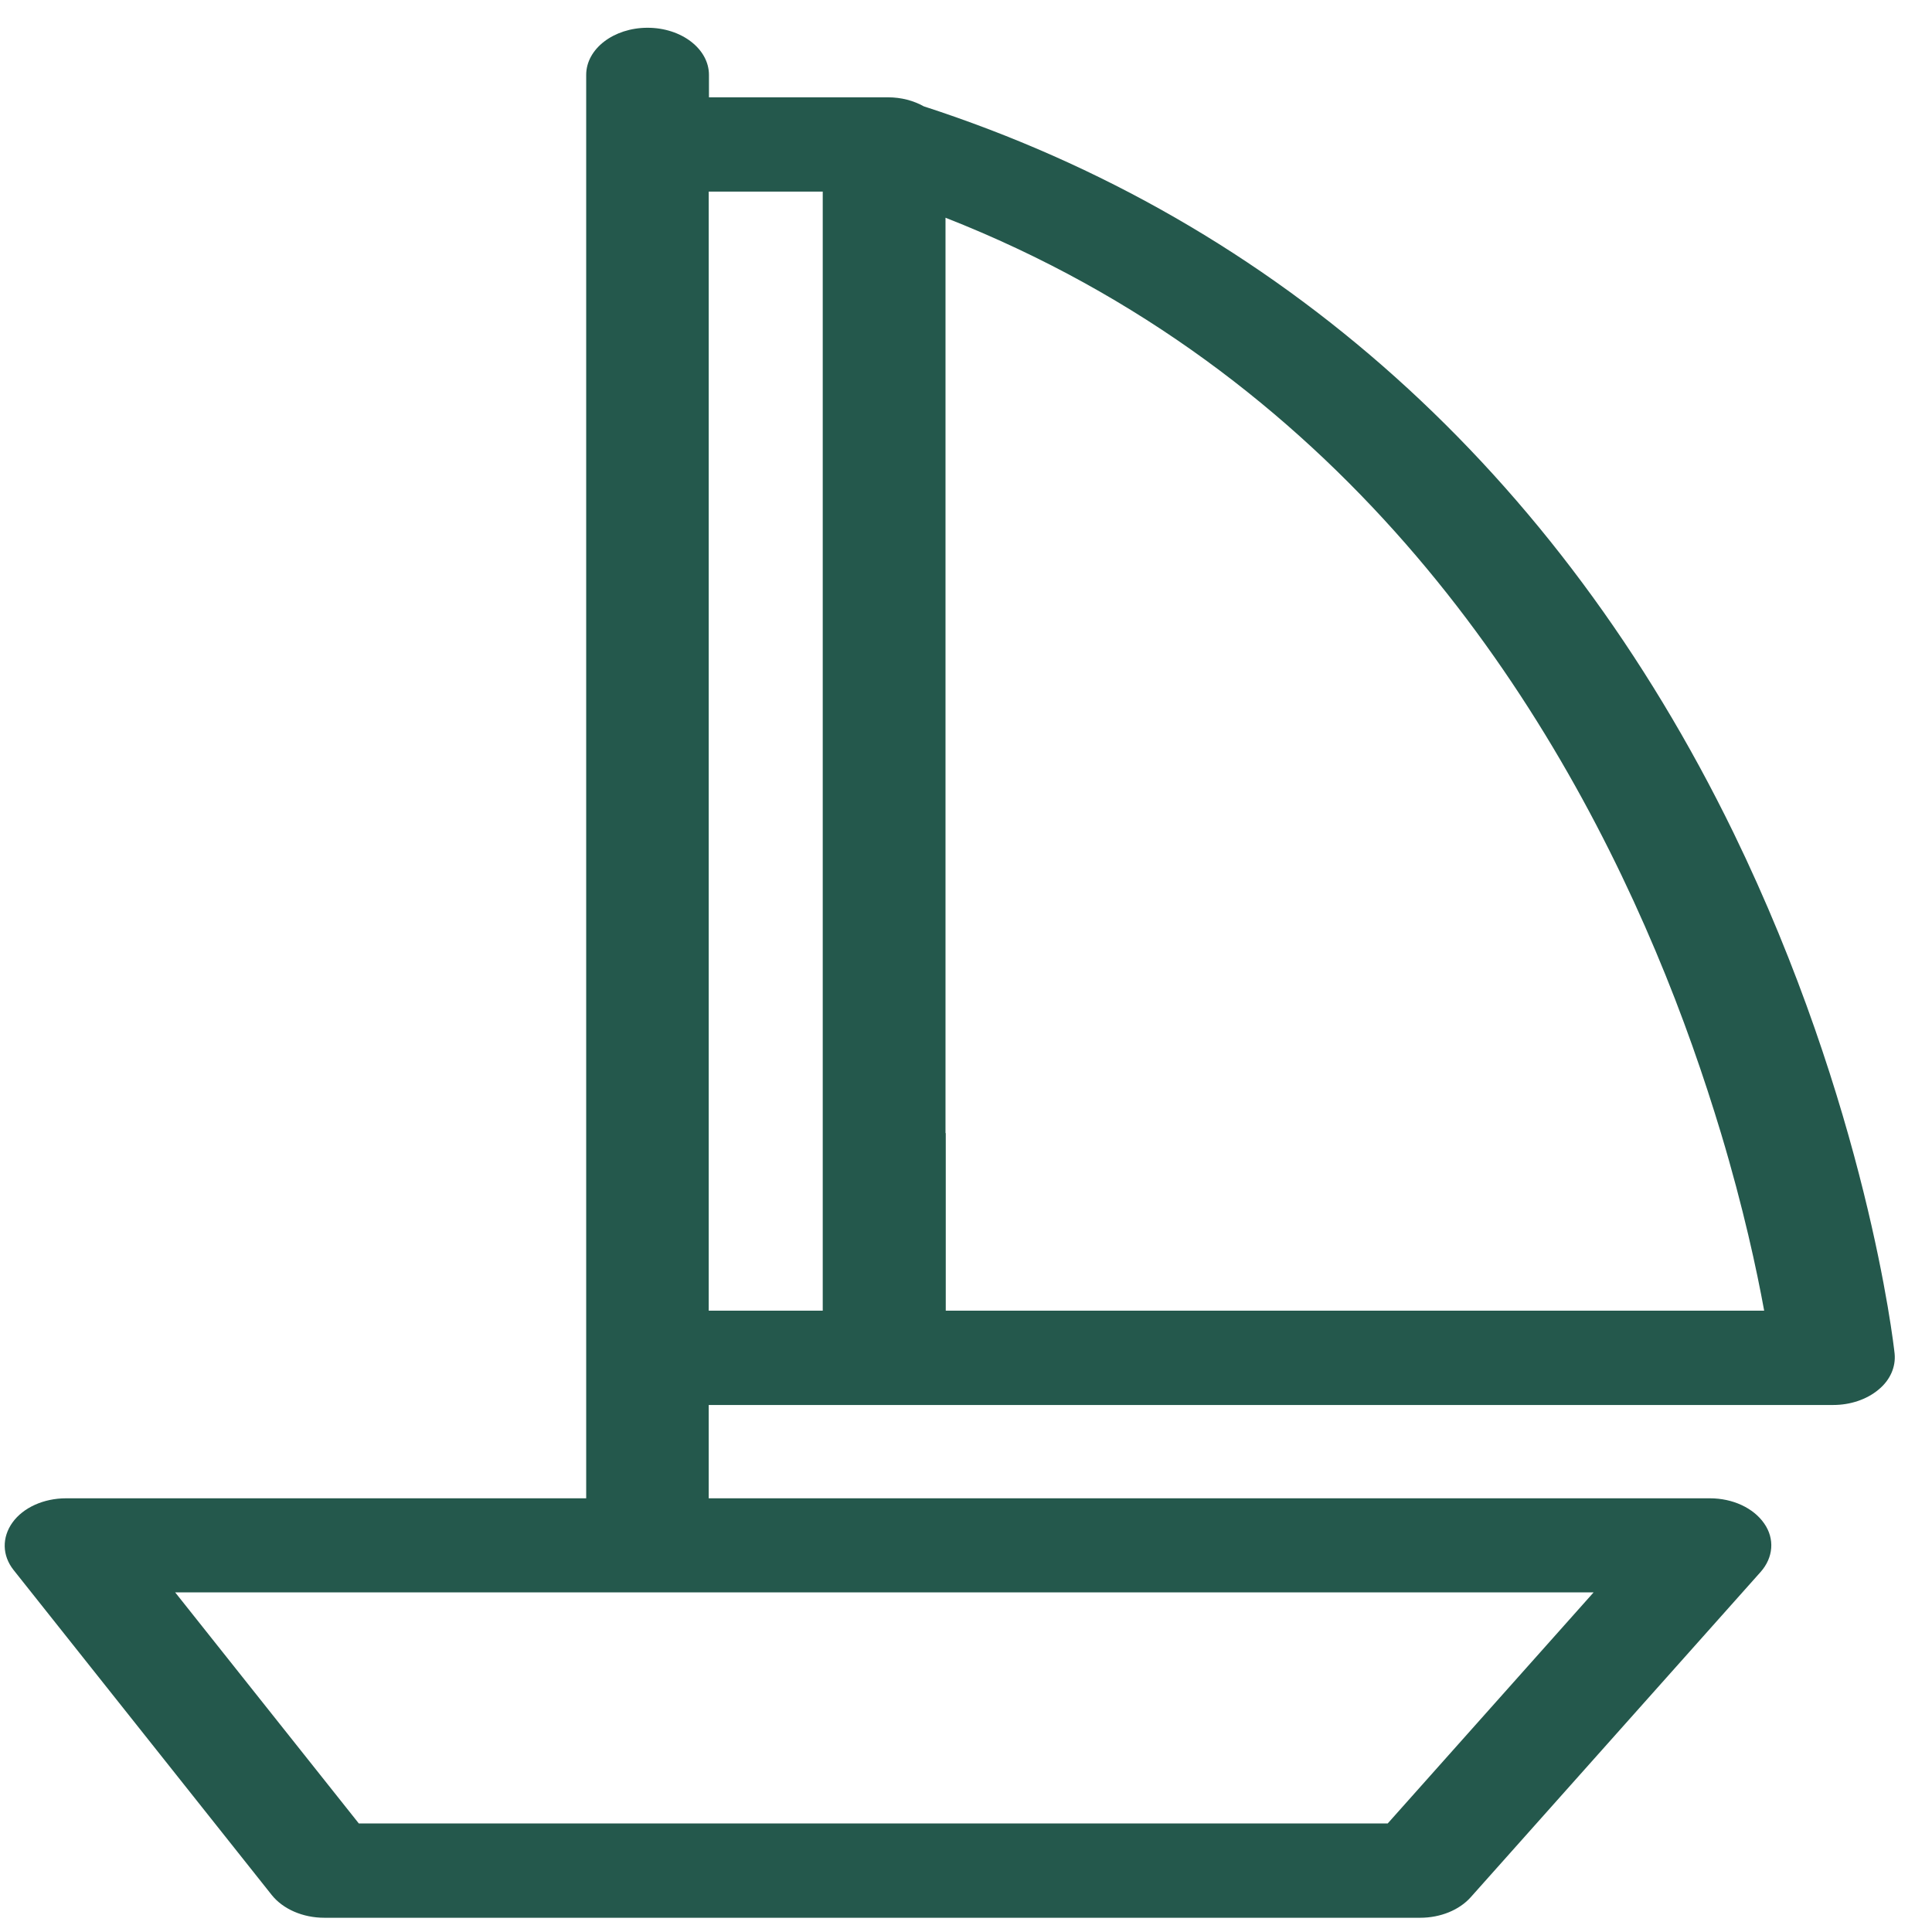 <svg width="46" height="46" viewBox="0 0 46 46" fill="none" xmlns="http://www.w3.org/2000/svg">
<path d="M6.473 45.123C6.741 45.455 7.21 45.661 7.721 45.661H33.814C34.295 45.661 34.746 45.478 35.02 45.169L41.919 37.428C42.223 37.086 42.26 36.637 42.004 36.272C41.748 35.903 41.255 35.674 40.713 35.674H16.874V33.452H21.051H21.142H43.648C44.056 33.452 44.446 33.321 44.726 33.087C45.006 32.858 45.14 32.544 45.11 32.231C45.085 31.992 44.44 26.341 41.273 19.825C37.084 11.232 30.428 5.268 21.995 2.532C21.751 2.396 21.459 2.317 21.142 2.317H16.88V1.783C16.88 1.166 16.228 0.661 15.418 0.661C14.614 0.661 13.957 1.161 13.957 1.783V3.439V32.329V35.674H1.571C1.041 35.674 0.554 35.894 0.298 36.249C0.043 36.605 0.049 37.035 0.323 37.381L6.473 45.123ZM22.512 26.978V22.637V5.184C31.799 8.828 36.786 16.397 39.416 22.637C40.074 24.194 40.579 25.668 40.975 26.978C41.511 28.76 41.828 30.243 42.004 31.206H22.518V26.978H22.512ZM16.874 4.562H19.589V31.206H16.874V4.562ZM37.943 37.914L33.041 43.415H8.543L4.171 37.914H37.943Z" fill="#24584C"/>
</svg>
